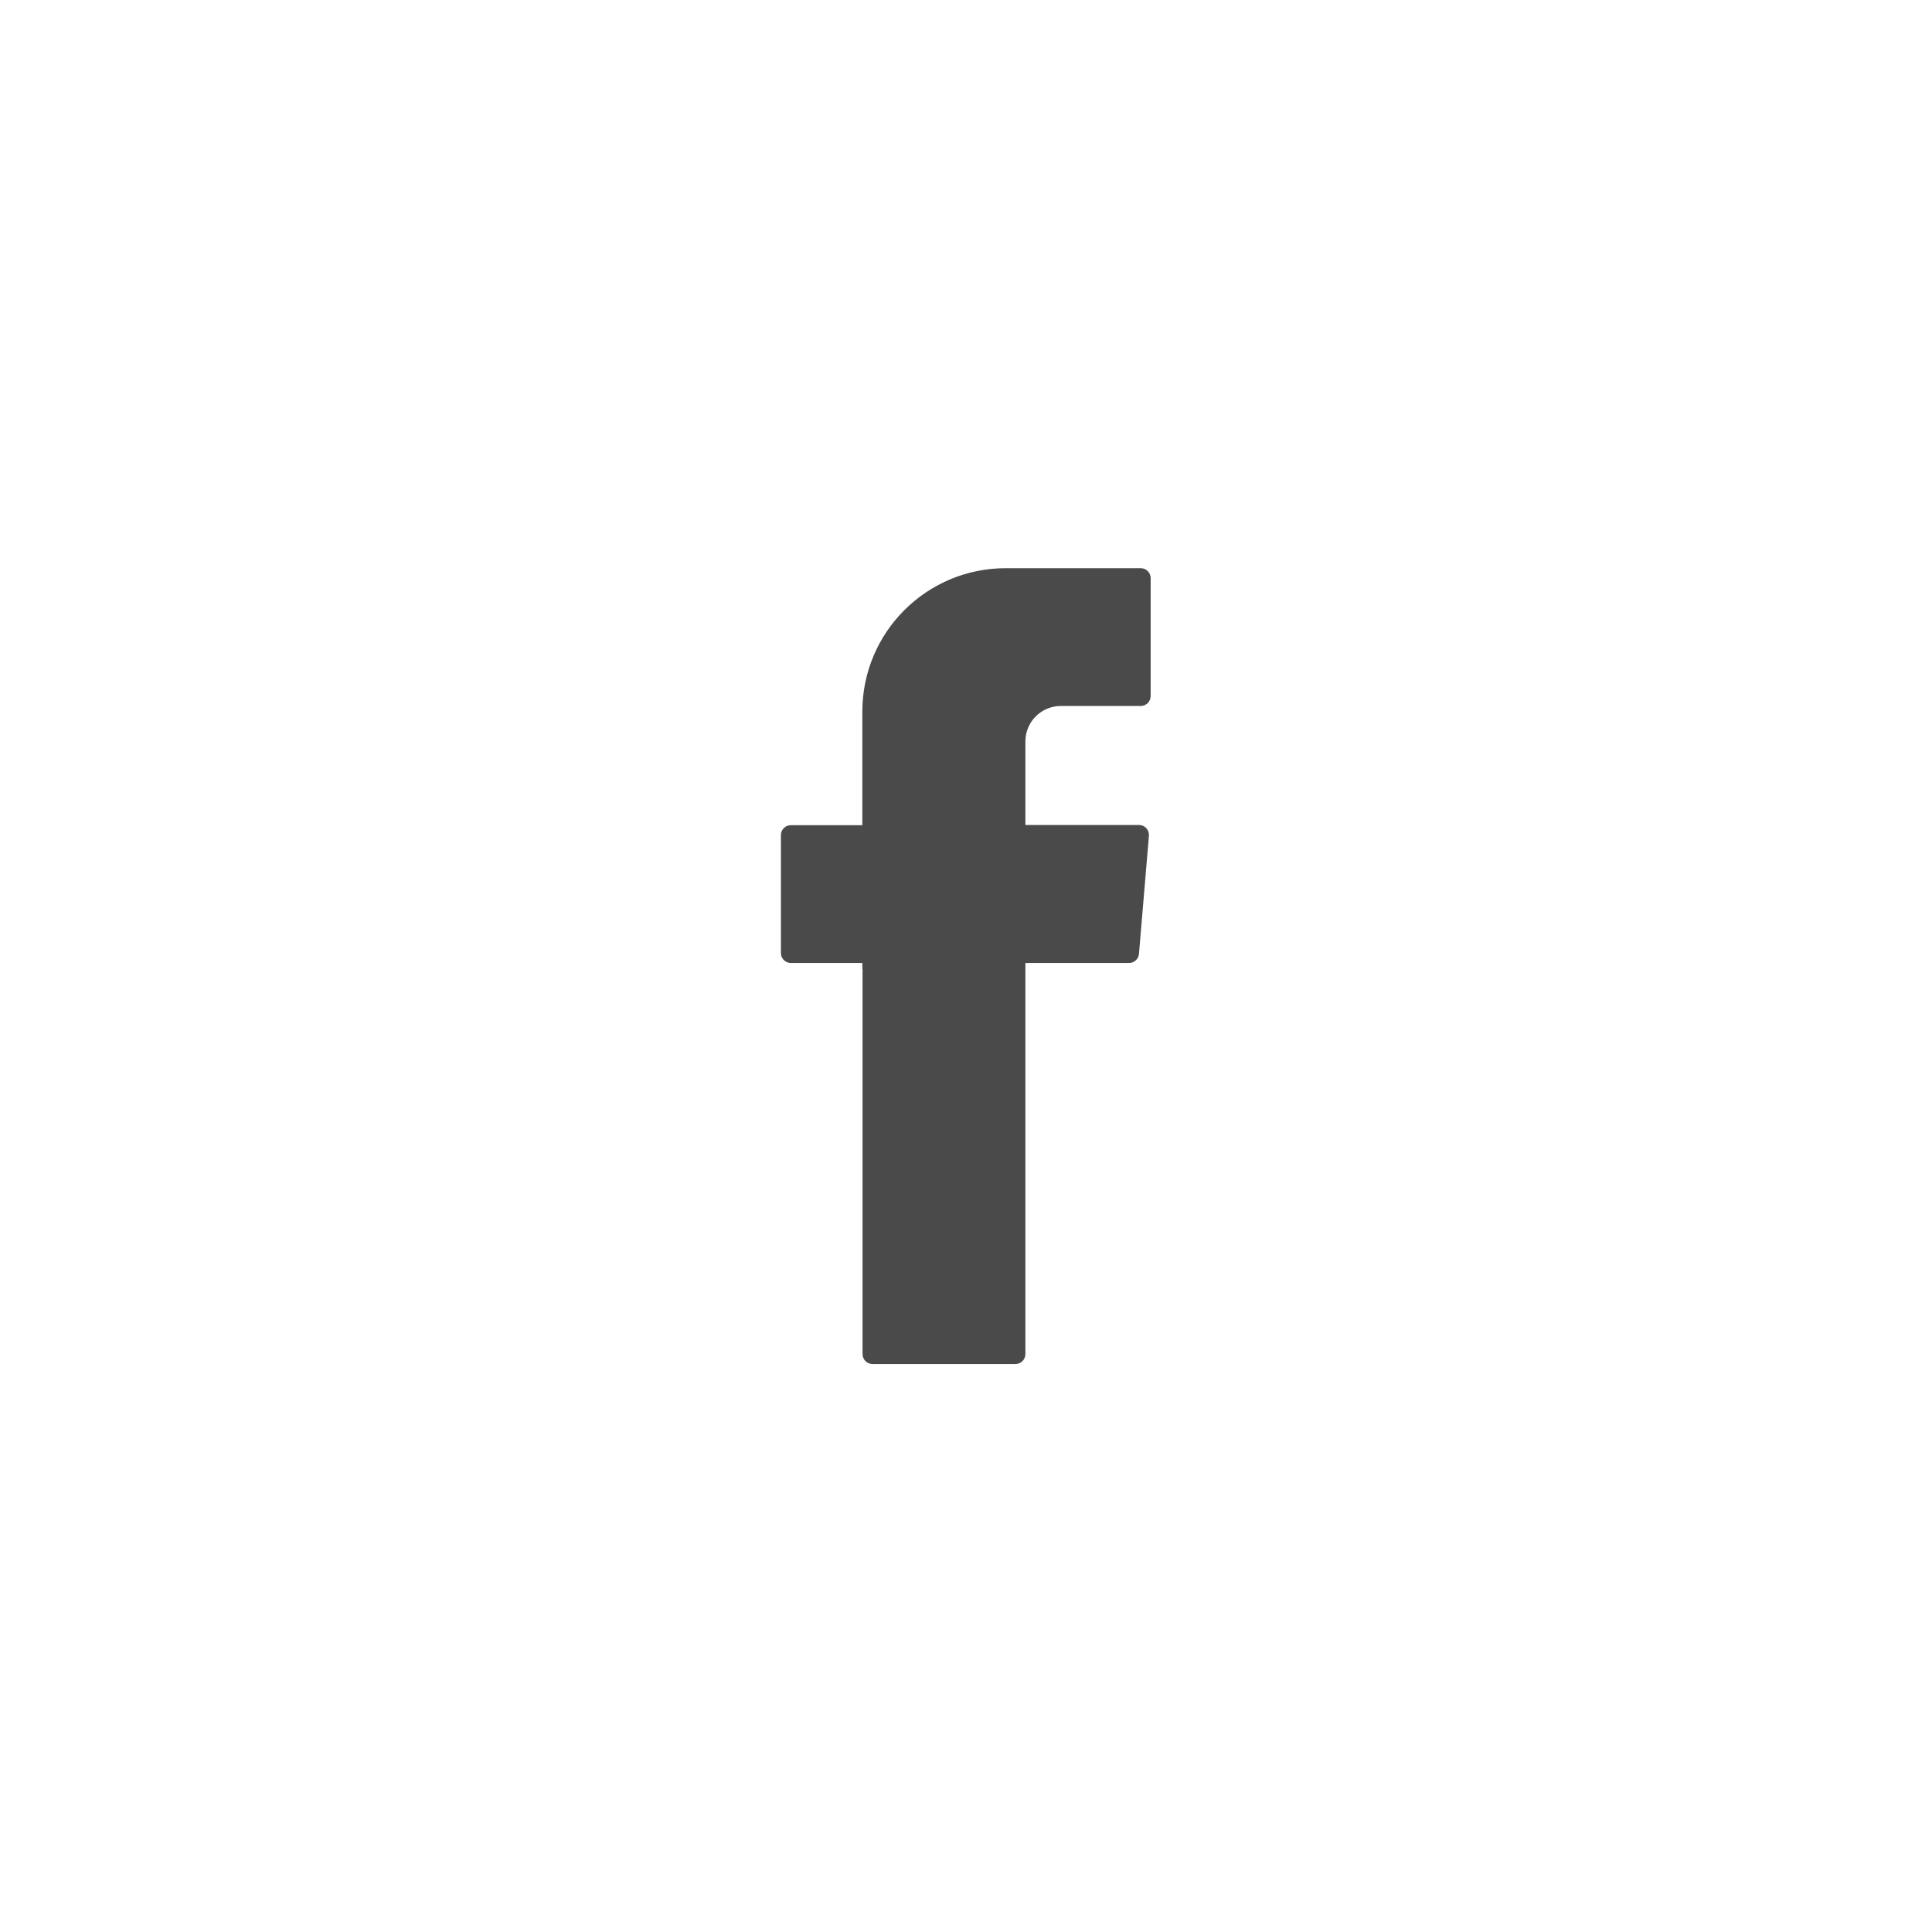 <?xml version="1.0" encoding="UTF-8"?>
<svg id="Layer_1" data-name="Layer 1" xmlns="http://www.w3.org/2000/svg" viewBox="0 0 89.46 89.46">
  <defs>
    <style>
      .cls-1 {
        fill: #4a4a4a;
        fill-rule: evenodd;
      }
    </style>
  </defs>
  <path class="cls-1" d="m39.94,44.88v17.82c0,.26.21.46.46.46h6.62c.26,0,.46-.21.46-.46v-18.11h4.8c.24,0,.44-.18.46-.43l.46-5.46c.02-.27-.19-.5-.46-.5h-5.26v-3.87c0-.91.74-1.64,1.64-1.64h3.7c.26,0,.46-.21.46-.46v-5.46c0-.26-.21-.46-.46-.46h-6.25c-3.67,0-6.64,2.97-6.64,6.64v5.26h-3.31c-.26,0-.46.21-.46.46v5.46c0,.26.21.46.46.46h3.31v.29Z"/>
</svg>